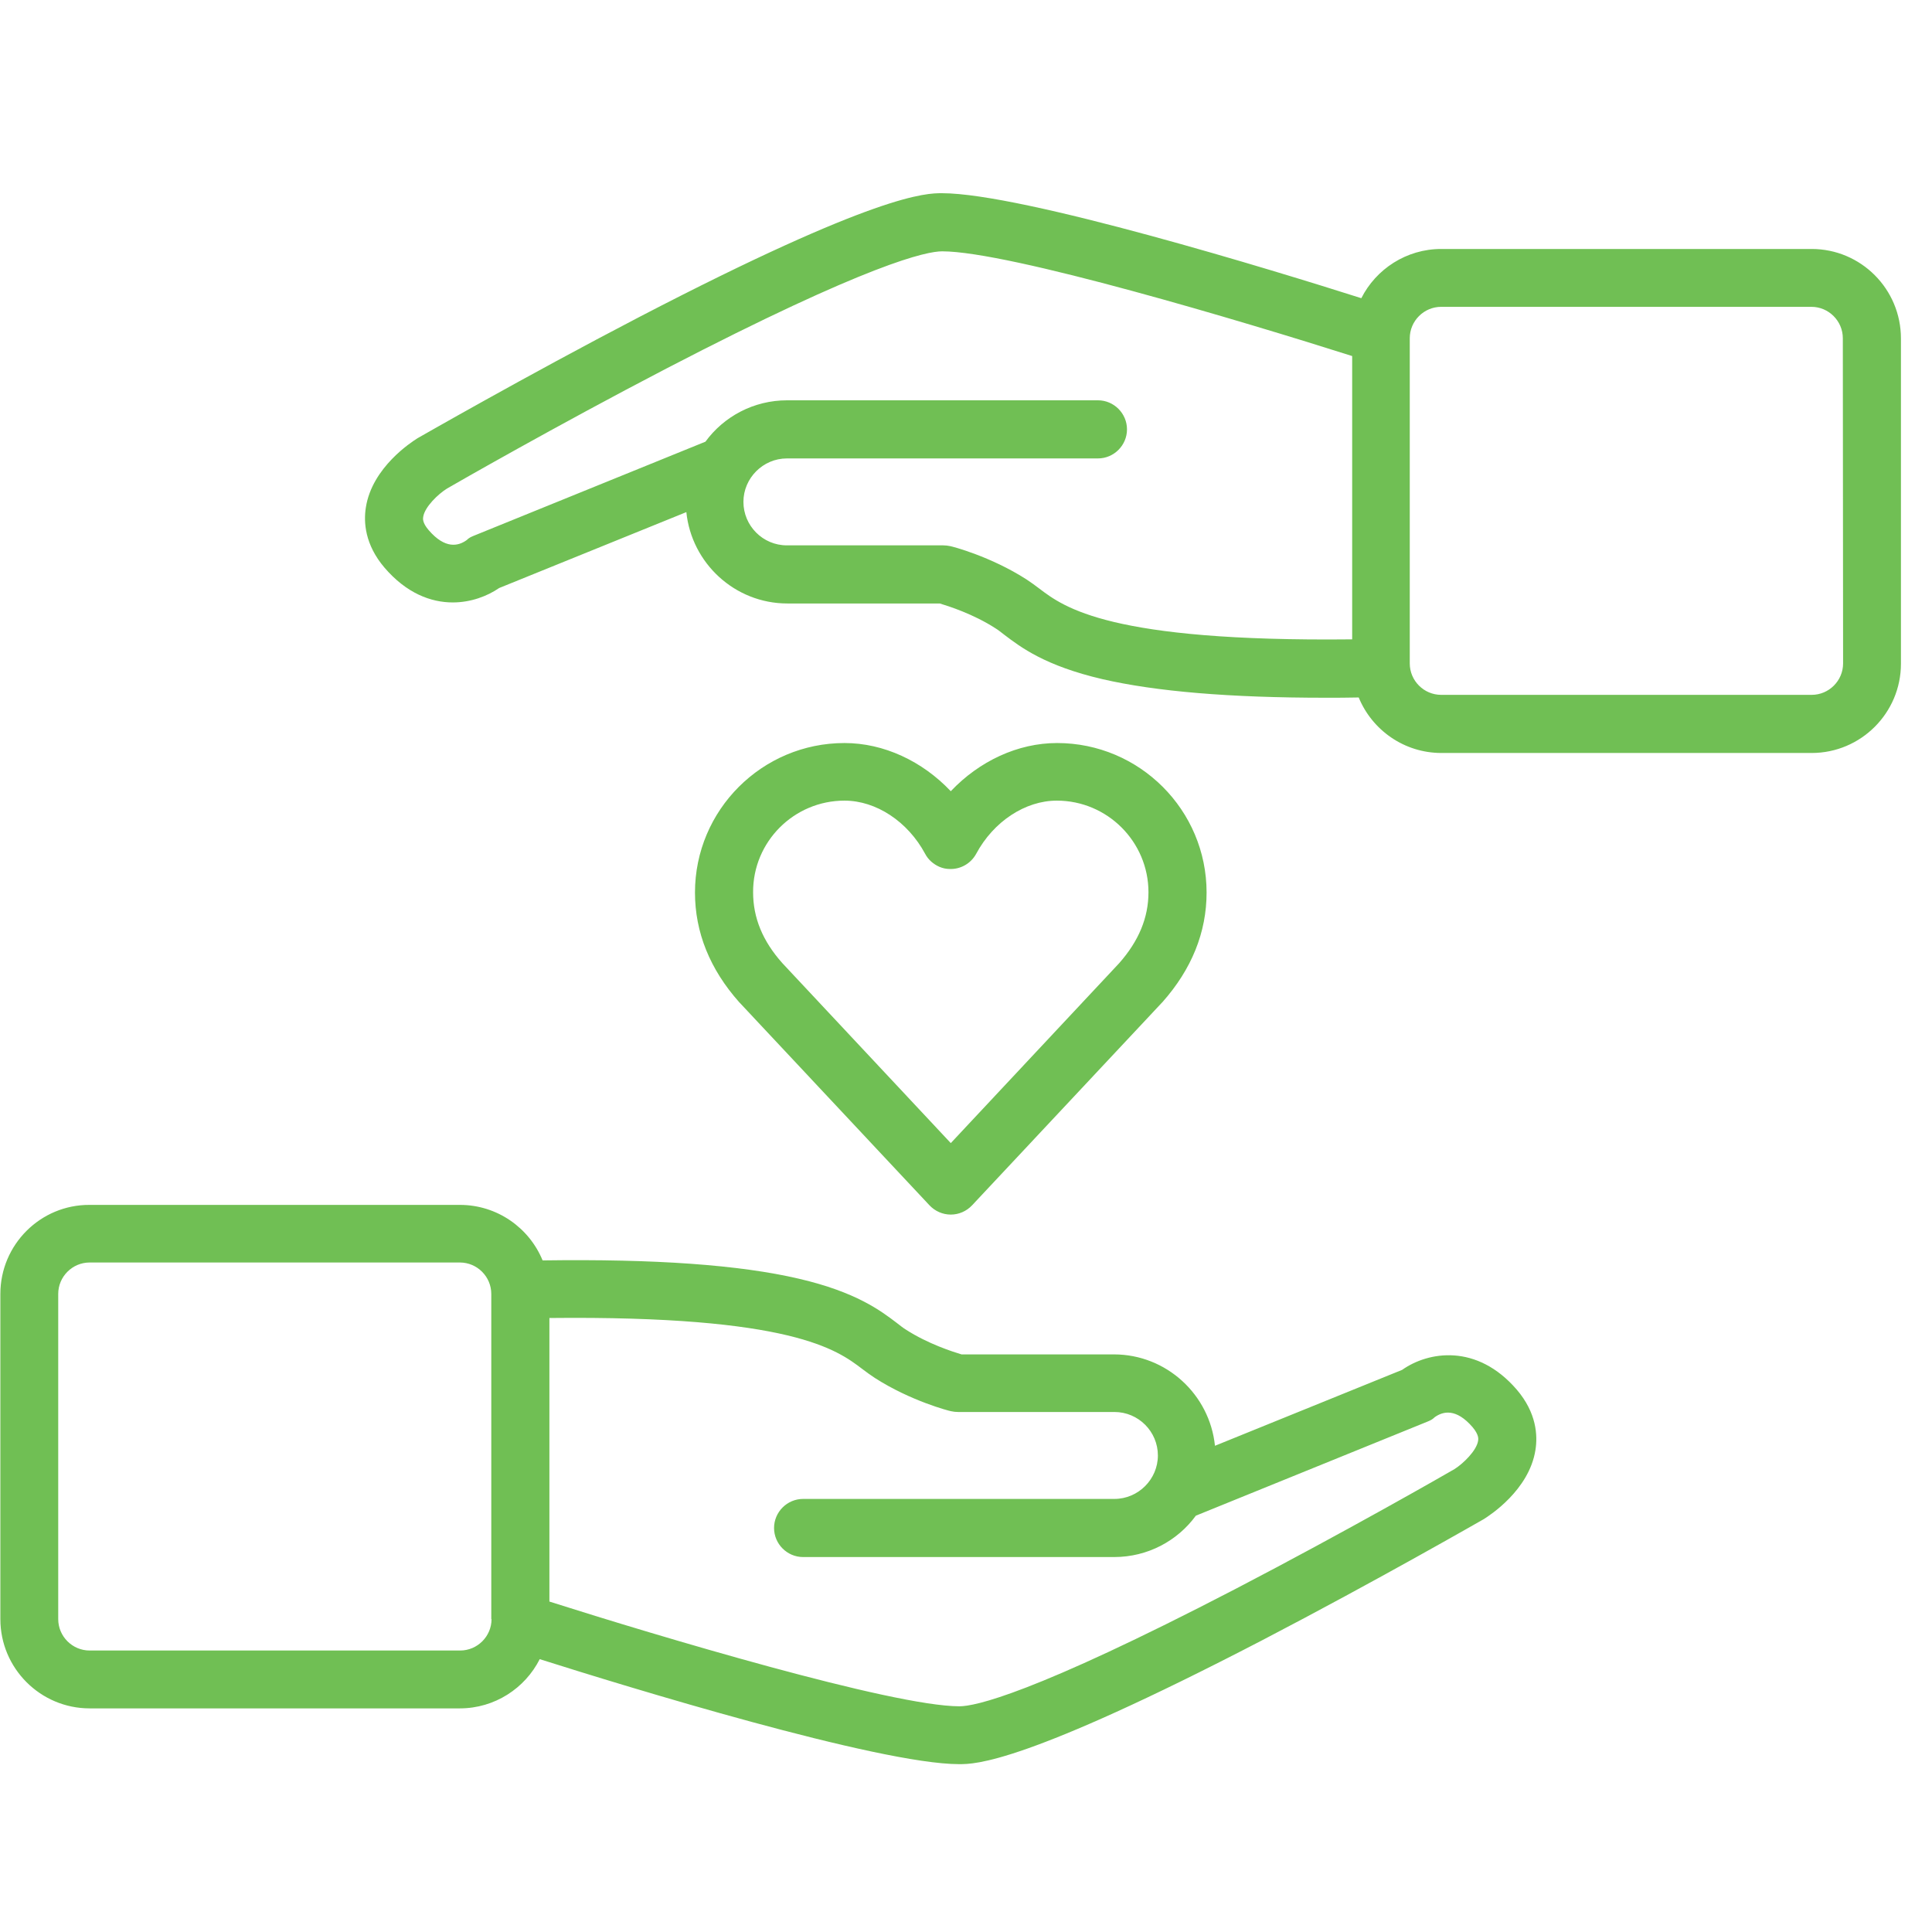 <svg xmlns="http://www.w3.org/2000/svg" xmlns:xlink="http://www.w3.org/1999/xlink" width="1080" zoomAndPan="magnify" viewBox="0 0 810 810" height="1080" preserveAspectRatio="xMidYMid meet" version="1.0"><defs><clipPath id="10d14500d1"><path d="M 0 81 L 797 81 L 797 739.5 L 0 739.5 Z M 0 81 " clip-rule="nonzero"/></clipPath></defs><g clip-path="url(#10d14500d1)"><path fill="#70bf54" d="M 389.73 505.375 C 392.035 507.793 395.219 509.219 398.621 509.219 C 402.023 509.219 405.207 507.793 407.512 505.375 L 487.098 420.414 C 487.207 420.305 487.207 420.305 487.316 420.195 C 499.609 406.363 505.867 390.887 505.867 374.199 C 505.867 339.621 477.766 311.52 443.188 311.52 C 426.723 311.52 410.586 319.094 398.621 331.719 C 386.656 319.094 370.52 311.52 354.055 311.52 C 319.477 311.52 291.375 339.621 291.375 374.199 C 291.375 390.887 297.633 406.363 309.926 420.195 C 310.035 420.305 310.035 420.305 310.145 420.414 Z M 354.055 335.668 C 367.336 335.668 380.617 344.453 387.863 357.953 C 389.18 360.477 391.375 362.344 393.902 363.441 C 395.219 363.992 396.645 364.32 398.074 364.32 C 402.684 364.539 407.074 362.016 409.27 357.953 C 416.516 344.453 429.797 335.668 443.078 335.668 C 464.266 335.668 481.5 352.902 481.5 374.09 C 481.5 384.738 477.438 394.508 469.203 403.84 L 398.621 479.25 L 328.039 403.84 C 319.695 394.508 315.742 384.738 315.742 374.09 C 315.633 352.902 332.867 335.668 354.055 335.668 Z M 587.867 574.312 L 509.379 606.148 C 507.184 584.742 489.074 567.836 467.008 567.836 L 403.121 567.836 C 399.5 566.738 389.07 563.445 379.742 557.41 C 378.645 556.75 377.434 555.762 376.008 554.664 C 369.203 549.504 358.992 541.711 334.953 536.113 C 310.035 530.293 274.801 527.77 227.488 528.43 C 221.891 514.816 208.496 505.156 192.801 505.156 L 37.582 505.156 C 16.945 505.047 0.152 521.844 0.152 542.48 L 0.152 678.816 C 0.152 699.453 16.945 716.246 37.582 716.246 L 192.801 716.246 C 207.398 716.246 220.133 707.797 226.281 695.609 C 262.285 707.027 368.434 739.629 402.133 739.629 C 408.828 739.629 429.137 739.629 529.141 687.707 C 577.438 662.57 621.676 637.102 622.117 636.883 C 622.227 636.773 622.336 636.773 622.445 636.664 C 624.312 635.457 641.105 624.809 643.742 607.902 C 644.73 601.754 644.18 592.316 635.949 582.656 C 619.152 563.117 598.734 566.629 587.867 574.312 Z M 206.082 678.816 C 206.082 686.059 200.156 691.988 192.91 691.988 L 37.582 691.988 C 30.34 691.988 24.41 686.059 24.41 678.816 L 24.41 542.48 C 24.41 535.234 30.34 529.309 37.582 529.309 L 192.801 529.309 C 200.043 529.309 205.973 535.234 205.973 542.48 L 205.973 678.816 Z M 619.699 604.062 C 619.043 608.234 613.445 613.609 609.82 615.918 C 606.637 617.781 564.156 642.152 517.941 666.191 C 432.539 710.539 408.609 715.371 402.242 715.371 C 374.141 715.371 275.566 685.84 230.34 671.461 L 230.34 552.578 C 331.988 551.48 350.98 565.969 361.41 573.875 C 363.164 575.191 364.922 576.508 366.789 577.715 C 381.828 587.375 397.961 591.547 398.73 591.656 C 399.719 591.875 400.707 591.984 401.695 591.984 L 467.227 591.984 C 477.328 591.984 485.449 600.219 485.449 610.207 C 485.449 620.199 477.219 628.43 467.227 628.43 L 336.711 628.43 C 330.016 628.43 324.527 633.918 324.527 640.613 C 324.527 647.312 330.016 652.801 336.711 652.801 L 467.117 652.801 C 481.168 652.801 493.684 645.992 501.367 635.457 L 598.406 596.047 C 599.723 595.5 600.492 595.168 601.48 594.184 C 604.992 591.656 610.48 590.34 617.395 598.352 C 620.141 601.645 619.812 603.402 619.699 604.062 Z M 759.551 104.383 L 604.223 104.383 C 589.625 104.383 576.891 112.832 570.742 125.02 C 534.848 113.602 428.699 81 394.891 81 C 388.305 81 367.887 81 267.992 132.922 C 219.695 158.059 175.457 183.527 175.016 183.746 C 174.906 183.855 174.797 183.855 174.688 183.965 C 172.82 185.172 156.027 195.82 153.391 212.727 C 152.402 218.871 152.953 228.312 161.188 237.973 C 170.406 248.73 180.613 252.574 189.836 252.574 C 197.41 252.574 204.324 249.938 209.266 246.535 L 287.754 214.703 C 289.949 236.105 308.059 253.012 330.125 253.012 L 394.012 253.012 C 397.633 254.109 408.062 257.402 417.391 263.441 C 418.488 264.098 419.699 265.086 421.125 266.184 C 427.93 271.344 438.141 279.137 462.18 284.734 C 484.574 289.895 515.418 292.531 555.812 292.531 C 560.316 292.531 564.926 292.531 569.645 292.418 C 575.242 306.031 588.637 315.691 604.332 315.691 L 759.551 315.691 C 780.188 315.691 796.98 298.895 796.98 278.258 L 796.98 141.922 C 796.98 121.176 780.188 104.383 759.551 104.383 Z M 566.793 268.051 C 465.145 269.148 446.152 254.66 435.723 246.754 C 433.969 245.438 432.211 244.121 430.344 242.914 C 415.305 233.254 399.172 229.082 398.402 228.973 C 397.414 228.754 396.426 228.645 395.438 228.645 L 329.906 228.645 C 319.805 228.645 311.684 220.41 311.684 210.422 C 311.684 200.43 319.914 192.199 329.906 192.199 L 460.312 192.199 C 467.008 192.199 472.496 186.711 472.496 180.016 C 472.496 173.316 467.008 167.828 460.312 167.828 L 330.016 167.828 C 315.965 167.828 303.449 174.637 295.766 185.172 L 198.727 224.582 C 197.41 225.129 196.641 225.461 195.652 226.445 C 192.141 228.973 186.652 230.289 179.738 222.277 C 176.992 219.094 177.32 217.336 177.434 216.676 C 178.09 212.508 183.688 207.129 187.422 204.82 C 190.605 202.957 233.086 178.586 279.301 154.547 C 364.703 110.199 388.633 105.371 395 105.371 C 423.102 105.371 521.676 134.898 566.902 149.277 L 566.902 268.051 Z M 772.723 278.148 C 772.723 285.395 766.793 291.32 759.551 291.32 L 604.223 291.32 C 596.977 291.32 591.051 285.395 591.051 278.148 L 591.051 141.812 C 591.051 134.57 596.977 128.641 604.223 128.641 L 759.441 128.641 C 766.684 128.641 772.613 134.57 772.613 141.812 Z M 772.723 278.148 " fill-opacity="1" fill-rule="nonzero"/></g></svg>